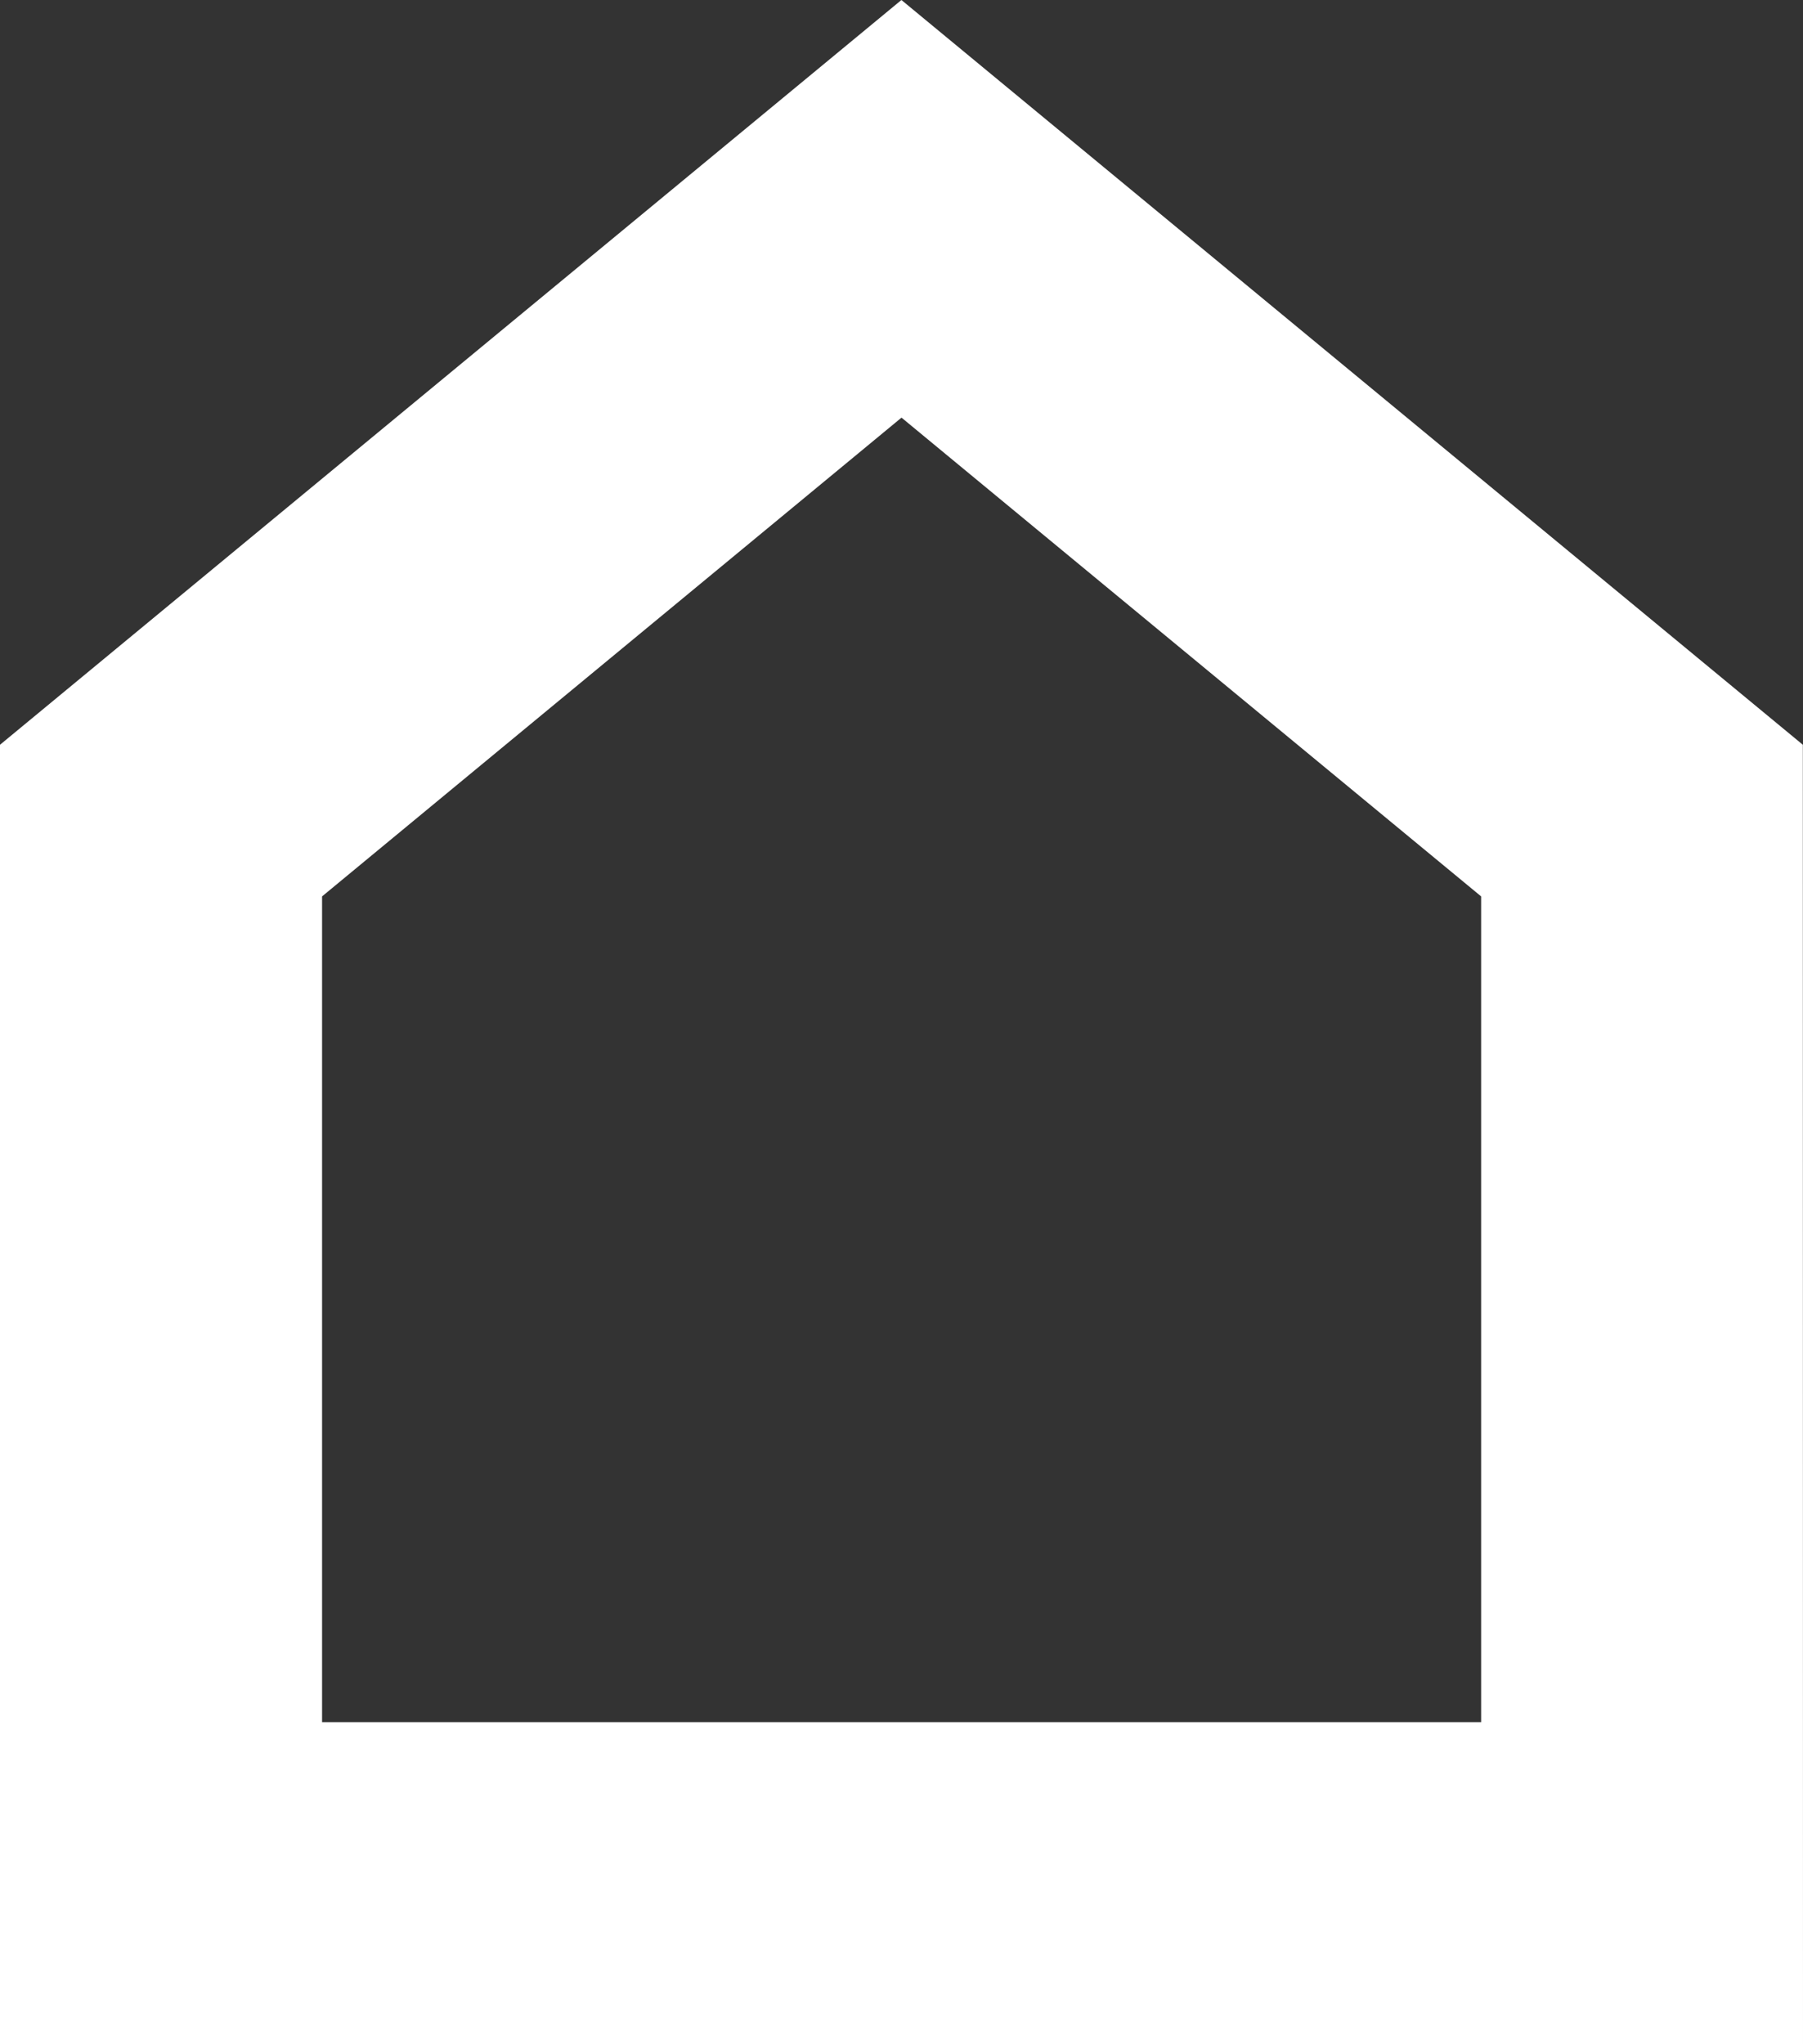 <?xml version="1.0" encoding="UTF-8" standalone="no"?>
<svg xmlns:dc="http://purl.org/dc/elements/1.1/" xmlns:cc="http://creativecommons.org/ns#" xmlns:rdf="http://www.w3.org/1999/02/22-rdf-syntax-ns#" xmlns:svg="http://www.w3.org/2000/svg" xmlns="http://www.w3.org/2000/svg" xmlns:sodipodi="http://sodipodi.sourceforge.net/DTD/sodipodi-0.dtd" xmlns:inkscape="http://www.inkscape.org/namespaces/inkscape" id="Livello_1" data-name="Livello 1" viewBox="0 0 916.08 1038.52" version="1.1" sodipodi:docname="marchio legno camuno stilizzato.svg" width="916.08" height="1038.52" inkscape:version="0.92.3 (2405546, 2018-03-11)">
  <rect x="0" y="0" width="916.08" height="1038.52" fill="#333333" stroke="none"/>
  <sodipodi:namedview pagecolor="#ffffff" bordercolor="#666666" borderopacity="1" objecttolerance="10" gridtolerance="10" guidetolerance="10" inkscape:pageopacity="0" inkscape:pageshadow="2" inkscape:window-width="1920" inkscape:window-height="1017" id="namedview11" showgrid="false" fit-margin-top="0" fit-margin-left="0" fit-margin-right="0" fit-margin-bottom="0" inkscape:zoom="0.19882056" inkscape:cx="454.64" inkscape:cy="49.208178" inkscape:window-x="1072" inkscape:window-y="268" inkscape:window-maximized="1" inkscape:current-layer="Livello_1"/>
  <defs id="defs4">
    <style id="style2">.cls-1{fill:#fff;}</style>
  </defs>
  <title id="title6">Tavola disegno 14</title>
  <path class="cls-1" d="M 916.08,1038.52 H 0 V 378.38 L 458,0 916,378.38 Z M 163.64,874.94 h 588.9 V 455.42 L 458.04,212.18 163.64,455.42 Z" id="path8" inkscape:connector-curvature="0" style="fill:#ffffff"/>
</svg>
